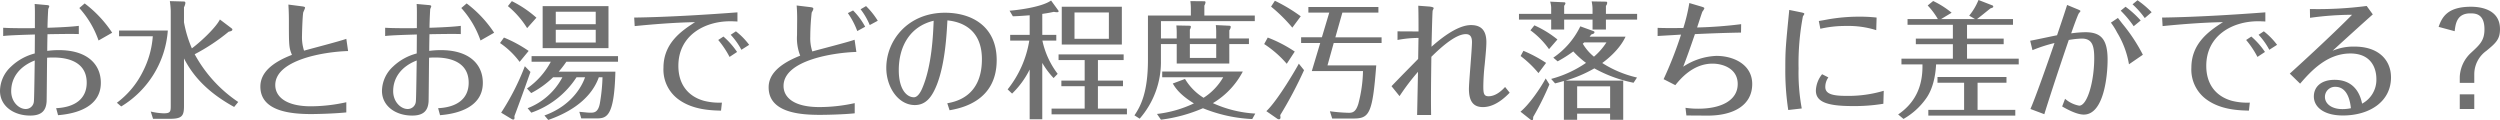 <svg xmlns="http://www.w3.org/2000/svg" width="647.955" height="31.185" viewBox="0 0 647.955 31.185"><path d="M32.571,20.233a30.587,30.587,0,0,0-7.128-7.59l-1.386,1.188a24.539,24.539,0,0,1,4.983,8.415ZM12.54,19.045c-1.848.033-6.435.033-8.217-.1v2.145c1.551-.231,7.293-.363,8.217-.4,0,.792-.033,4.224-.033,4.917a13.96,13.96,0,0,0-6.138,3.4,8.688,8.688,0,0,0-2.871,6.3c0,3.927,3.531,6.4,7.821,6.4,3.036,0,4.092-1.353,4.257-3.6.033-.363.1-9.57.132-11.385.627-.066,1.32-.066,1.518-.066,1.815,0,8.745.1,8.745,6.534,0,4.125-3,6.369-7.92,6.6l.495,1.815c2.31-.2,11.088-1.056,11.088-8.382,0-4.851-3.564-8.481-10.857-8.481a21.42,21.42,0,0,0-3.036.2c0-1.188.033-2.97.066-4.323,4.158-.066,6.435-.1,8.118-.033V18.451c-1.221.165-3.729.363-8.118.5.033-2.145.165-4.686.2-4.884a4.311,4.311,0,0,0,.264-.693c0-.264-.462-.3-.891-.33l-2.9-.264c.066.99.066,1.848.066,2.211Zm-.033,8.382c-.033,1.518-.132,10.131-.231,10.659A2.1,2.1,0,0,1,10.131,40C8.448,40,6.4,38.218,6.4,35.38,6.4,31.75,8.679,28.912,12.507,27.427ZM65.241,38.185A35.083,35.083,0,0,1,53.955,25.81a50.63,50.63,0,0,0,8.811-5.841c.495-.1.957-.2.957-.561,0-.165-.1-.231-.264-.363L60.489,16.8c-.858,1.782-4.257,5.214-7.26,7.491a30.813,30.813,0,0,1-2.046-6.765V13.633a3.033,3.033,0,0,0,.363-1.089c0-.231-.1-.4-.363-.4l-3.663-.1a23.039,23.039,0,0,1,.231,2.475V39.307c0,1.419-.165,1.815-1.815,1.815a16.2,16.2,0,0,1-3.366-.462l.594,1.881h4.422c3.168,0,3.6-.825,3.6-3.366V26.9c2.145,4.158,5.676,8.547,13,12.573ZM34.353,19.672v1.485H43.1A23.749,23.749,0,0,1,40.524,30.3a22.463,22.463,0,0,1-6.732,8.085l1.122.957A25.138,25.138,0,0,0,46.992,19.672Zm58.905,2.145c-1.683.627-9.405,2.607-10.956,3.069a11.3,11.3,0,0,1-.528-3.927c0-.726.132-5.214.33-6.039a10.125,10.125,0,0,0,.462-1.122c0-.2-.066-.3-.759-.4l-3.564-.462c.033.66.132,1.881.132,4.224,0,6.237,0,6.93.792,8.811-5.148,1.98-8.184,4.62-8.184,8.217,0,6.435,7.92,7.128,13.266,7.128.627,0,5.445-.066,9.009-.429v-2.64a42.743,42.743,0,0,1-9.174,1.056c-6.534,0-9.24-2.541-9.24-5.511,0-6.4,12.21-8.613,18.876-8.811Zm38.313-1.584a30.587,30.587,0,0,0-7.128-7.59l-1.386,1.188a24.539,24.539,0,0,1,4.983,8.415ZM111.54,19.045c-1.848.033-6.435.033-8.217-.1v2.145c1.551-.231,7.293-.363,8.217-.4,0,.792-.033,4.224-.033,4.917a13.959,13.959,0,0,0-6.138,3.4,8.688,8.688,0,0,0-2.871,6.3c0,3.927,3.531,6.4,7.821,6.4,3.036,0,4.092-1.353,4.257-3.6.033-.363.1-9.57.132-11.385.627-.066,1.32-.066,1.518-.066,1.815,0,8.745.1,8.745,6.534,0,4.125-3,6.369-7.92,6.6l.5,1.815c2.31-.2,11.088-1.056,11.088-8.382,0-4.851-3.564-8.481-10.857-8.481a21.421,21.421,0,0,0-3.036.2c0-1.188.033-2.97.066-4.323,4.158-.066,6.435-.1,8.118-.033V18.451c-1.221.165-3.729.363-8.118.5.033-2.145.165-4.686.2-4.884a4.311,4.311,0,0,0,.264-.693c0-.264-.462-.3-.891-.33l-2.9-.264c.066.99.066,1.848.066,2.211Zm-.033,8.382c-.033,1.518-.132,10.131-.231,10.659A2.1,2.1,0,0,1,109.131,40c-1.683,0-3.729-1.782-3.729-4.62C105.4,31.75,107.679,28.912,111.507,27.427Zm49.7-14.091H144.144v10.89h17.061Zm-13.662,4.686V14.788H157.9v3.234ZM157.9,19.474v3.3H147.543v-3.3ZM145.6,42.838c3.861-1.353,10.725-4.422,13.1-11.055h.957a46.672,46.672,0,0,1-.693,6.8c-.462,2.376-1.551,2.376-2.475,2.376-.528,0-.759-.033-2.838-.231l.5,1.716h3.795c2.739,0,4.752-.231,5.049-12.111H148.3a26.89,26.89,0,0,0,1.98-2.574h13.4V26.305H141.273v1.452h4.983a19.621,19.621,0,0,1-6.171,6.93l1.089,1.188a24.185,24.185,0,0,0,5.676-4.092h2.409A17.161,17.161,0,0,1,140.25,39.8l.957,1.155a22.835,22.835,0,0,0,11.715-9.174h2.211c-.495,1.452-2.838,7.128-10.527,9.9Zm-6.072-13.926a63.609,63.609,0,0,1-6.138,12.045l2.508,1.518c.33.2.429.264.627.264.33,0,.363-.3.3-.891,1.188-3.1,2.805-7.623,4.158-11.451Zm3-12.573a28.745,28.745,0,0,0-6.369-4.29l-1.023,1.287a23.162,23.162,0,0,1,4.983,5.709Zm-2.013,8.613a33.786,33.786,0,0,0-6.4-3.465l-1.023,1.419a21.049,21.049,0,0,1,5.082,4.884ZM168,18.517c3.6-.363,9.867-.924,15.642-1.023-3.6,2.31-8.184,5.478-8.184,11.814a9.551,9.551,0,0,0,4.092,8.349c3.7,2.607,8.382,2.706,10.824,2.772l.231-2.079a16.067,16.067,0,0,1-4.62-.462c-3.762-1.023-6.666-3.894-6.666-9.075,0-7.854,6.765-11.55,13.431-11.55.627,0,1.287.033,1.881.066V14.953c-7.425.561-17.589,1.221-26.763,1.353Zm21.648,3.6a23.557,23.557,0,0,1,2.937,4.389l1.947-1.287A20.3,20.3,0,0,0,191,21.223Zm3.234-1.353a18.28,18.28,0,0,1,2.772,3.894l2.013-1.287a18.13,18.13,0,0,0-3.432-3.5Zm32.109,1.287c-1.683.627-9.4,2.574-10.956,3.036a11.014,11.014,0,0,1-.528-3.894,58.085,58.085,0,0,1,.363-6.138c.033-.165.429-.693.429-1.023,0-.231-.165-.363-.759-.429l-3.564-.429c.132,1.518.132,3.135.132,3.531,0,.165-.033,3.8-.033,4.158a12.2,12.2,0,0,0,.825,5.313c-6.765,2.673-8.184,5.742-8.184,8.217,0,6.633,8.349,7.128,13.3,7.128,1.782,0,6.171-.1,9.009-.4v-2.64a42.645,42.645,0,0,1-9.141,1.023c-6.8,0-9.306-2.607-9.306-5.478,0-6.666,13-8.646,18.876-8.811ZM231,17.131a20.012,20.012,0,0,0-3.036-3.8l-1.419.825a17.628,17.628,0,0,1,2.376,4.092Zm-7.755-1.98a20.246,20.246,0,0,1,2.442,4.653l2.046-1.122a18.018,18.018,0,0,0-3.135-4.224ZM249.612,40.33c2.706-.5,12.21-2.178,12.21-13,0-8.712-6.4-12.276-13.4-12.276-9.6,0-15.213,7.161-15.213,14.289,0,5.049,3.135,9.636,7.392,9.636,2.97,0,4.521-2.244,5.742-5.346,2.112-5.445,2.508-12.9,2.706-16.6,1.782.2,8.943,1.023,8.943,10.065,0,9.768-6.93,11.022-8.976,11.418Zm-4.125-23.2c-.132,3.3-.429,11.88-3.069,17.754-.165.363-.957,2.079-2.046,2.079-1.848,0-3.927-2.013-3.927-7.029C236.445,23.731,239.382,18.583,245.487,17.131Zm28.149,10.923a21.014,21.014,0,0,0,2.937,3.927l1.056-1.089a21.6,21.6,0,0,1-3.96-8.613h3.6V20.794h-3.63V15.349c1.683-.231,2.376-.4,3-.528a4.906,4.906,0,0,0,.825.1c.231,0,.4-.066.4-.231a.375.375,0,0,0-.1-.264l-1.848-2.541c-2.574,1.848-9.636,2.574-10.758,2.64l.858,1.452c.957-.033,1.815-.066,4.356-.264v5.082H265.32v1.485h4.95a27.157,27.157,0,0,1-5.61,12.639l1.155,1.089a22.733,22.733,0,0,0,4.554-6.237v12.9h3.267ZM294.261,13.5H278.685v9.8h15.576Zm-6.2,13.827h6.666V25.843H277.86v1.485h6.765v5.313h-6.039v1.452h6.039V39.9h-8.58v1.485h19.536V39.9h-7.524V34.093h6.5V32.641h-6.5Zm2.838-5.511h-8.91V14.986h8.91Zm13.5-.1V17.23h24.321V15.778H315.645V13.2a2.285,2.285,0,0,0,.3-.825c0-.3-.2-.3-.429-.3l-3.5-.033a14.51,14.51,0,0,1,.132,2.046v1.683H301.026V27.262c0,8.382-1.848,11.946-3.5,14.388l1.353.858a22.332,22.332,0,0,0,5.511-15.081V23.17h4.092v5.049h13.629V23.17H327.2V21.718h-5.082V19.606a1.726,1.726,0,0,0,.363-.858c0-.3-.231-.33-.4-.33l-3.465-.165a16.5,16.5,0,0,1,.1,1.716v1.749h-6.831V19.441a1.958,1.958,0,0,0,.264-.726c0-.264-.2-.3-.4-.3l-3.366-.066a16.06,16.06,0,0,1,.1,1.749v1.617Zm14.322,1.452v3.6h-6.831v-3.6ZM307.461,33.4c.561.924,1.65,2.805,5.478,5.148a30.478,30.478,0,0,1-9.57,2.739l1.023,1.485a39.908,39.908,0,0,0,10.89-2.97,38.442,38.442,0,0,0,12.771,2.805l.792-1.419a30.619,30.619,0,0,1-10.989-2.706,20.7,20.7,0,0,0,7.755-8.184H304.722v1.485h15.807a15.489,15.489,0,0,1-5.082,5.313,14.5,14.5,0,0,1-4.818-4.884Zm43.956-18.381h9.339V13.567h-18.15v1.452h5.412l-1.914,6.4h-5.379v1.485h4.95l-2.178,7.26h13.266a35.543,35.543,0,0,1-1.221,8.547c-.627,1.98-1.386,2.277-2.442,2.277a43.49,43.49,0,0,1-4.917-.4l.594,1.881h5.511c4.125,0,4.95-1.254,5.907-13.761H347.556l1.617-5.808h12.408V21.421H349.6Zm-10.791.957a42.817,42.817,0,0,0-6.7-4.026l-.99,1.518a40.861,40.861,0,0,1,5.511,5.445Zm-1.551,9.141a34.907,34.907,0,0,0-7-3.63l-.924,1.683A27.327,27.327,0,0,1,337,28.285Zm1.056,3.135c-.462.924-5.379,9.438-8.415,12.309l2.9,2.013a.752.752,0,0,0,.363.1c.264,0,.4-.2.4-.495,0-.1-.033-.264-.066-.594a105.945,105.945,0,0,0,6.171-11.649Zm34.287,13.3c-.066-4.026-.033-7.623.066-15.081,1.683-1.65,6.006-5.874,8.91-5.874.759,0,1.617.264,1.617,2.046,0,1.914-.792,10.4-.792,12.144,0,3.63,1.485,4.719,3.63,4.719,1.617,0,3.993-.66,6.93-3.729l-1.188-1.485c-.693.759-2.31,2.409-4.29,2.409-1.188,0-1.353-.726-1.353-2.541a56.044,56.044,0,0,1,.363-5.742c.264-2.706.429-4.554.429-5.742,0-3.5-1.815-4.422-3.993-4.422-3.894,0-8.745,4.323-10.23,5.61.033-1.122.2-8.943.3-9.339.033-.132.264-.561.264-.66,0-.3-.924-.4-1.32-.429l-2.673-.2c.033,1.254.066,2.112.066,6.666-1.848,0-4.785,0-5.445-.033v2.244a29.026,29.026,0,0,1,5.445-.528c-.033.858-.066,4.686-.1,5.445-.957.99-3.8,3.828-6.9,7.062l2.079,2.574a57.992,57.992,0,0,1,4.785-6.3c-.1,5.049-.2,10-.231,11.187Zm34.848-8.91a34.042,34.042,0,0,0,7.458-3.168A35.19,35.19,0,0,0,426.888,33.2l.891-1.353a28.482,28.482,0,0,1-9.009-3.762c.924-.693,4.422-3.3,6.039-6.831H415.5c.132-.165.2-.264.429-.561.528-.165.825-.264.825-.594,0-.165-.132-.231-.3-.3l-3.366-1.221a20.672,20.672,0,0,1-7,8.118l1.122.957a34.216,34.216,0,0,0,4.059-2.574,22.735,22.735,0,0,0,3.3,2.97,29.319,29.319,0,0,1-9.042,4.158l1.023,1.155c.924-.231,1.419-.363,2.277-.627V42.805h3.432V41.221h8.547v1.584h3.4V32.641Zm10.593-9.9a16.744,16.744,0,0,1-3.234,3.7,12.531,12.531,0,0,1-2.9-3.366,3.979,3.979,0,0,0,.363-.33Zm-7.59,11.385h8.547v5.643h-8.547Zm-6.732-18.777h-8.349v1.485h8.349v2.574H408.9V16.834h7.359v2.574h3.465V16.834h8.085V15.349h-8.085V13.27a1.322,1.322,0,0,0,.33-.759c0-.2-.066-.33-.33-.33l-3.7-.066a9.813,9.813,0,0,1,.231,2.079v1.155H408.9V13.237a1.289,1.289,0,0,0,.33-.627c0-.231-.231-.264-.33-.264l-3.63-.165a5.8,5.8,0,0,1,.264,1.98Zm1.617,6.633a26.831,26.831,0,0,0-5.973-3.663l-1.023,1.287a21.187,21.187,0,0,1,4.818,4.884Zm-2.937,6.072a35.421,35.421,0,0,0-5.874-3.135l-.726,1.353a28,28,0,0,1,4.62,4.422Zm-.1,4.026c-1.518,2.8-4.389,6.864-6.534,8.613l2.541,2.013a1.1,1.1,0,0,0,.429.231c.3,0,.3-.4.33-.891a73.116,73.116,0,0,0,4.191-8.415Zm36.465,9.6c.891,0,5.115.033,5.544.033,6.6,0,11.517-2.64,11.517-8.184,0-5.115-4.917-7.293-9.24-7.293a16.635,16.635,0,0,0-8.646,2.805c1.056-2.772,1.452-3.861,3.036-8.448,5.016-.231,8.217-.33,11.946-.4l.033-2.178a111.164,111.164,0,0,1-11.418.858c.231-.66,1.287-3.993,1.386-4.125a3.047,3.047,0,0,0,.495-.825c0-.132-.033-.231-.66-.429l-3.234-.957a45.788,45.788,0,0,1-1.551,6.468c-1.188,0-3.762.066-6.666-.033v2.112c2.013-.132,2.409-.132,6.072-.363a101.156,101.156,0,0,1-4.521,11.55l3.036,1.551c1.254-1.551,4.554-5.577,9.636-5.577,2.772,0,6.534,1.32,6.534,5.28,0,4.224-4.257,6.4-10.2,6.4a22.325,22.325,0,0,1-3.333-.231Zm49.3-25.377a38.571,38.571,0,0,0-4.257-.231,46.427,46.427,0,0,0-8.844.792c-.825.165-1.122.2-1.881.33l.4,2.013a28.73,28.73,0,0,1,6.732-.726,23.859,23.859,0,0,1,7.755,1.089Zm-22.638-1.98c-.924,9.372-1.023,10.428-1.023,14.916a67.674,67.674,0,0,0,.759,11.022l3.5-.4a51.077,51.077,0,0,1-.825-10.362,65.488,65.488,0,0,1,1.122-13.5c.066-.132.363-.5.363-.627,0-.165,0-.231-.726-.4Zm8.514,16.665a7.116,7.116,0,0,0-1.617,4.224c0,2.706,2.376,4.026,9.372,4.026a46.22,46.22,0,0,0,8.118-.594l.1-3.366a32.169,32.169,0,0,1-9.768,1.32c-3.3,0-5.379-.429-5.379-2.277a4.218,4.218,0,0,1,.792-2.508Zm40.293,9.24V33.2h7.491V31.717H505.659V33.2h6.9v7.029h-9.273v1.485h22.539V40.231ZM506.583,16.7l2.739-1.65a22.747,22.747,0,0,0-4.785-3.036l-1.419,1.155a18.515,18.515,0,0,1,2.64,3.531H497.9v1.485h11.748v3.564h-9.6V23.2h9.6v3.762H496.32V28.45h5.445c.1,5.016-1.386,9.6-6.3,12.969l1.386,1.155a18.1,18.1,0,0,0,5.841-5.28c2.31-3.2,2.541-7.722,2.607-8.844h21.417V26.965h-13.4V23.2h9.5V21.751h-9.5V18.187h11.913V16.7h-9.339c.528-.363,2.937-2.343,3.5-2.772.627-.2.726-.264.726-.462a.355.355,0,0,0-.264-.33l-3.564-1.386a15.766,15.766,0,0,1-2.409,4.059l1.518.891Zm46.563-2.178a26.773,26.773,0,0,1,3.366,4.026l1.815-1.485A25.569,25.569,0,0,0,554.4,13.5Zm-22.869,10.23a39.261,39.261,0,0,1,5.709-1.848c-2.211,6.435-5.016,14.322-6.237,17.094l3.6,1.353c.693-2.277,3.069-9.7,6.336-19.239a23.769,23.769,0,0,1,3.366-.363c2.673,0,3.234,1.782,3.234,5.049,0,6.039-1.782,12.342-3.894,12.342a7.653,7.653,0,0,1-3.663-1.782l-.759,1.98c3.1,1.815,4.752,2.112,5.61,2.112,5.247,0,6.171-10.2,6.171-14.223,0-5.478-1.848-7.128-5.808-7.128a30.251,30.251,0,0,0-3.63.3c.363-1.056,1.683-4.752,1.98-5.181.066-.1.429-.5.429-.594s-.132-.2-.594-.4l-2.871-1.188c-.495,1.551-.726,2.31-2.607,7.854-1.089.2-5.94,1.254-6.963,1.419Zm25.938-11.88a22.348,22.348,0,0,1,3.168,3.564l1.782-1.518a24.213,24.213,0,0,0-3.663-3.1Zm-5.61,4.752a17.409,17.409,0,0,1,1.617,2.574,23.266,23.266,0,0,1,3.069,8.217l3.6-2.475a44.114,44.114,0,0,0-5.181-7.887c-.429-.528-1.023-1.32-1.287-1.65Zm13.4.891c3.6-.363,9.867-.924,15.642-1.023-3.6,2.31-8.184,5.478-8.184,11.814a9.551,9.551,0,0,0,4.092,8.349c3.7,2.607,8.382,2.706,10.824,2.772l.231-2.079a16.068,16.068,0,0,1-4.62-.462c-3.762-1.023-6.666-3.894-6.666-9.075,0-7.854,6.765-11.55,13.431-11.55.627,0,1.287.033,1.881.066V14.953c-7.425.561-17.589,1.221-26.763,1.353Zm21.648,3.6a23.558,23.558,0,0,1,2.937,4.389l1.947-1.287A20.3,20.3,0,0,0,587,21.223Zm3.234-1.353a18.281,18.281,0,0,1,2.772,3.894l2.013-1.287a18.129,18.129,0,0,0-3.432-3.5Zm13.332-4.389a80.46,80.46,0,0,1,10.89-.792c-4.323,4.389-11.286,10.857-16.137,15.246l2.673,2.607c2.871-3.333,7.029-7.821,13.035-7.821,5.346,0,6.732,3.762,6.732,6.6a7,7,0,0,1-3.7,6.4c-.3-1.386-1.353-6.171-7.128-6.171-3.531,0-5.379,1.848-5.379,4.323,0,2.64,2.475,4.917,7.524,4.917,6.963,0,12.474-3.63,12.474-9.867,0-4.455-3.168-7.986-9.438-7.986a13.667,13.667,0,0,0-5.709,1.089c3.63-3.333,7.722-7.029,10.428-9.438L616.9,13.3a98.038,98.038,0,0,1-14.718.792ZM612.81,39.8a10.637,10.637,0,0,1-2.178.231c-2.871,0-4.554-1.419-4.554-3.168a2.615,2.615,0,0,1,2.706-2.607C612.216,34.258,612.678,38.68,612.81,39.8Zm28.215-6.567h3.762V31.024a7.458,7.458,0,0,1,3.1-6.072c2.442-2.013,3.564-2.97,3.564-5.643,0-5.445-5.643-5.808-7.524-5.808-6.039,0-7.491,2.64-8.382,5.214l4.158,1.122c.231-1.914.561-4.62,4.059-4.62,1.287,0,3.663.066,3.663,4.125,0,2.9-1.155,3.96-3.6,6.2a9.017,9.017,0,0,0-2.8,6.1Zm0,6.765h3.762V36.205h-3.762Z" transform="translate(-3.498 -11.752)" fill="#707070"/></svg>